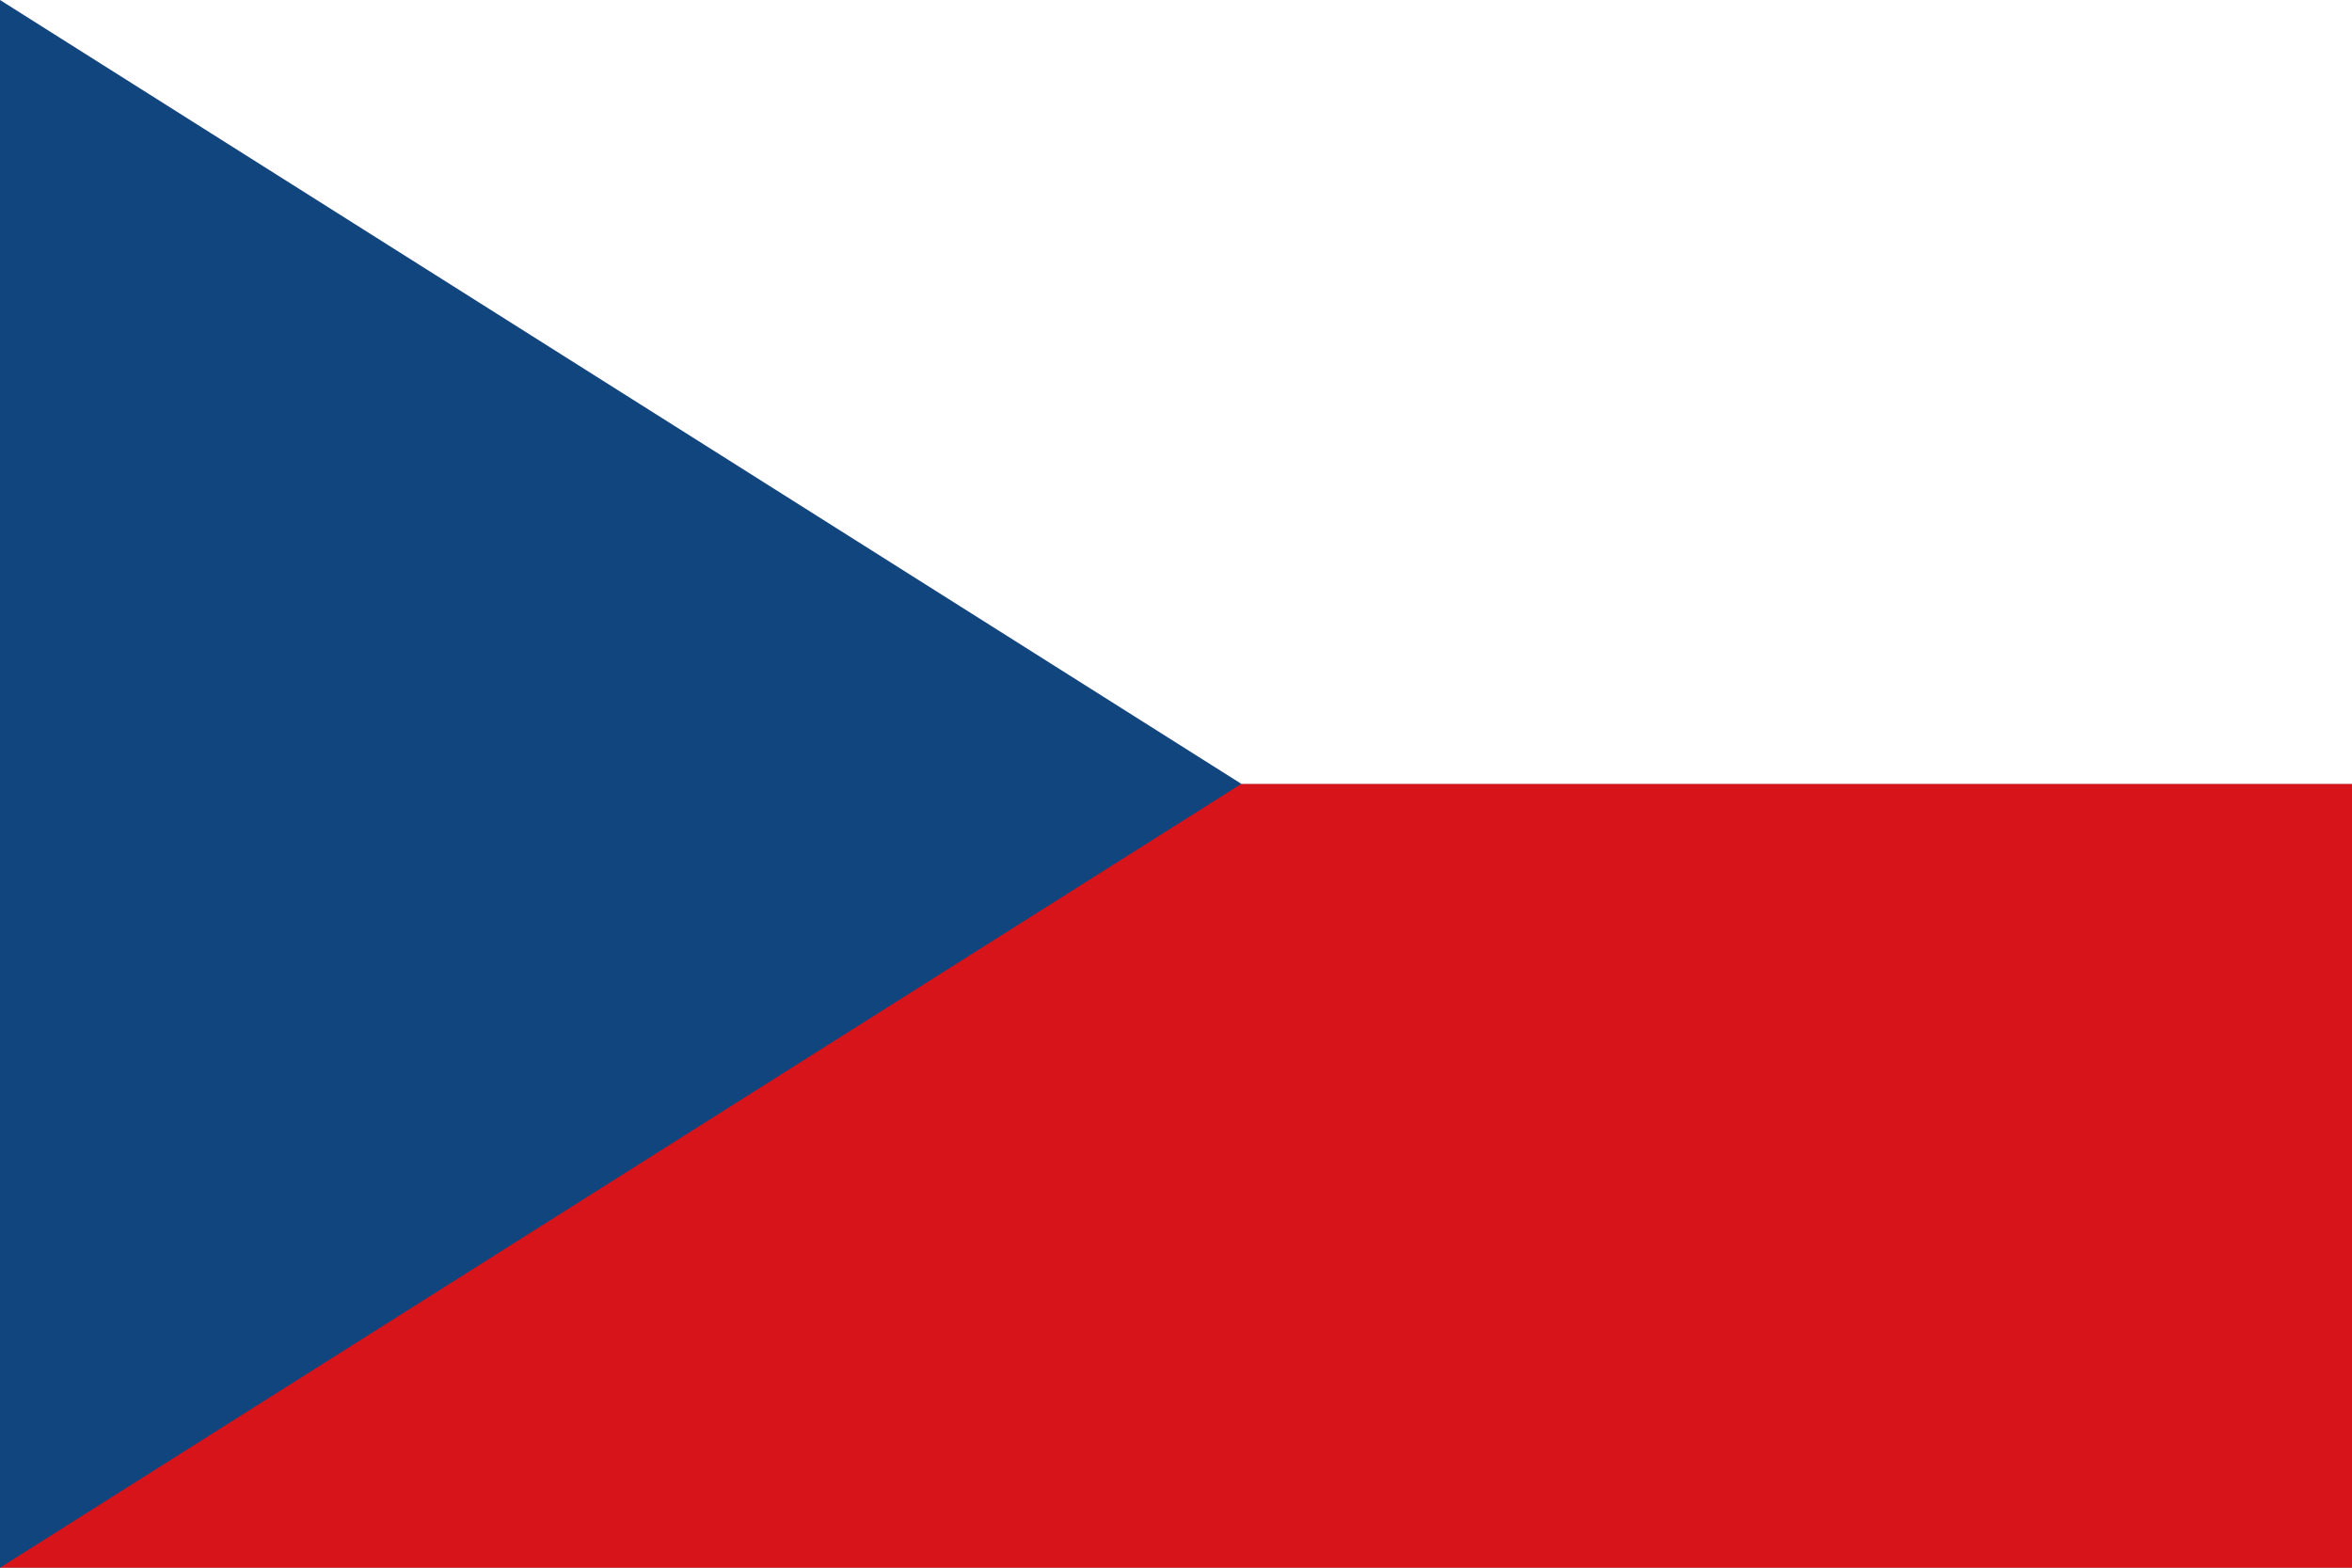 <svg xmlns="http://www.w3.org/2000/svg" width="18" height="12" fill="none"><rect width="100%" height="100%" fill="#808080" stroke="none"/><path fill="#D7141A" d="M0 6h18v6H0z"/><path fill="#fff" d="M0 0h18v6H0z"/><path fill="#11457E" d="m0 12 9.5-6L0 0v12Z"/></svg>